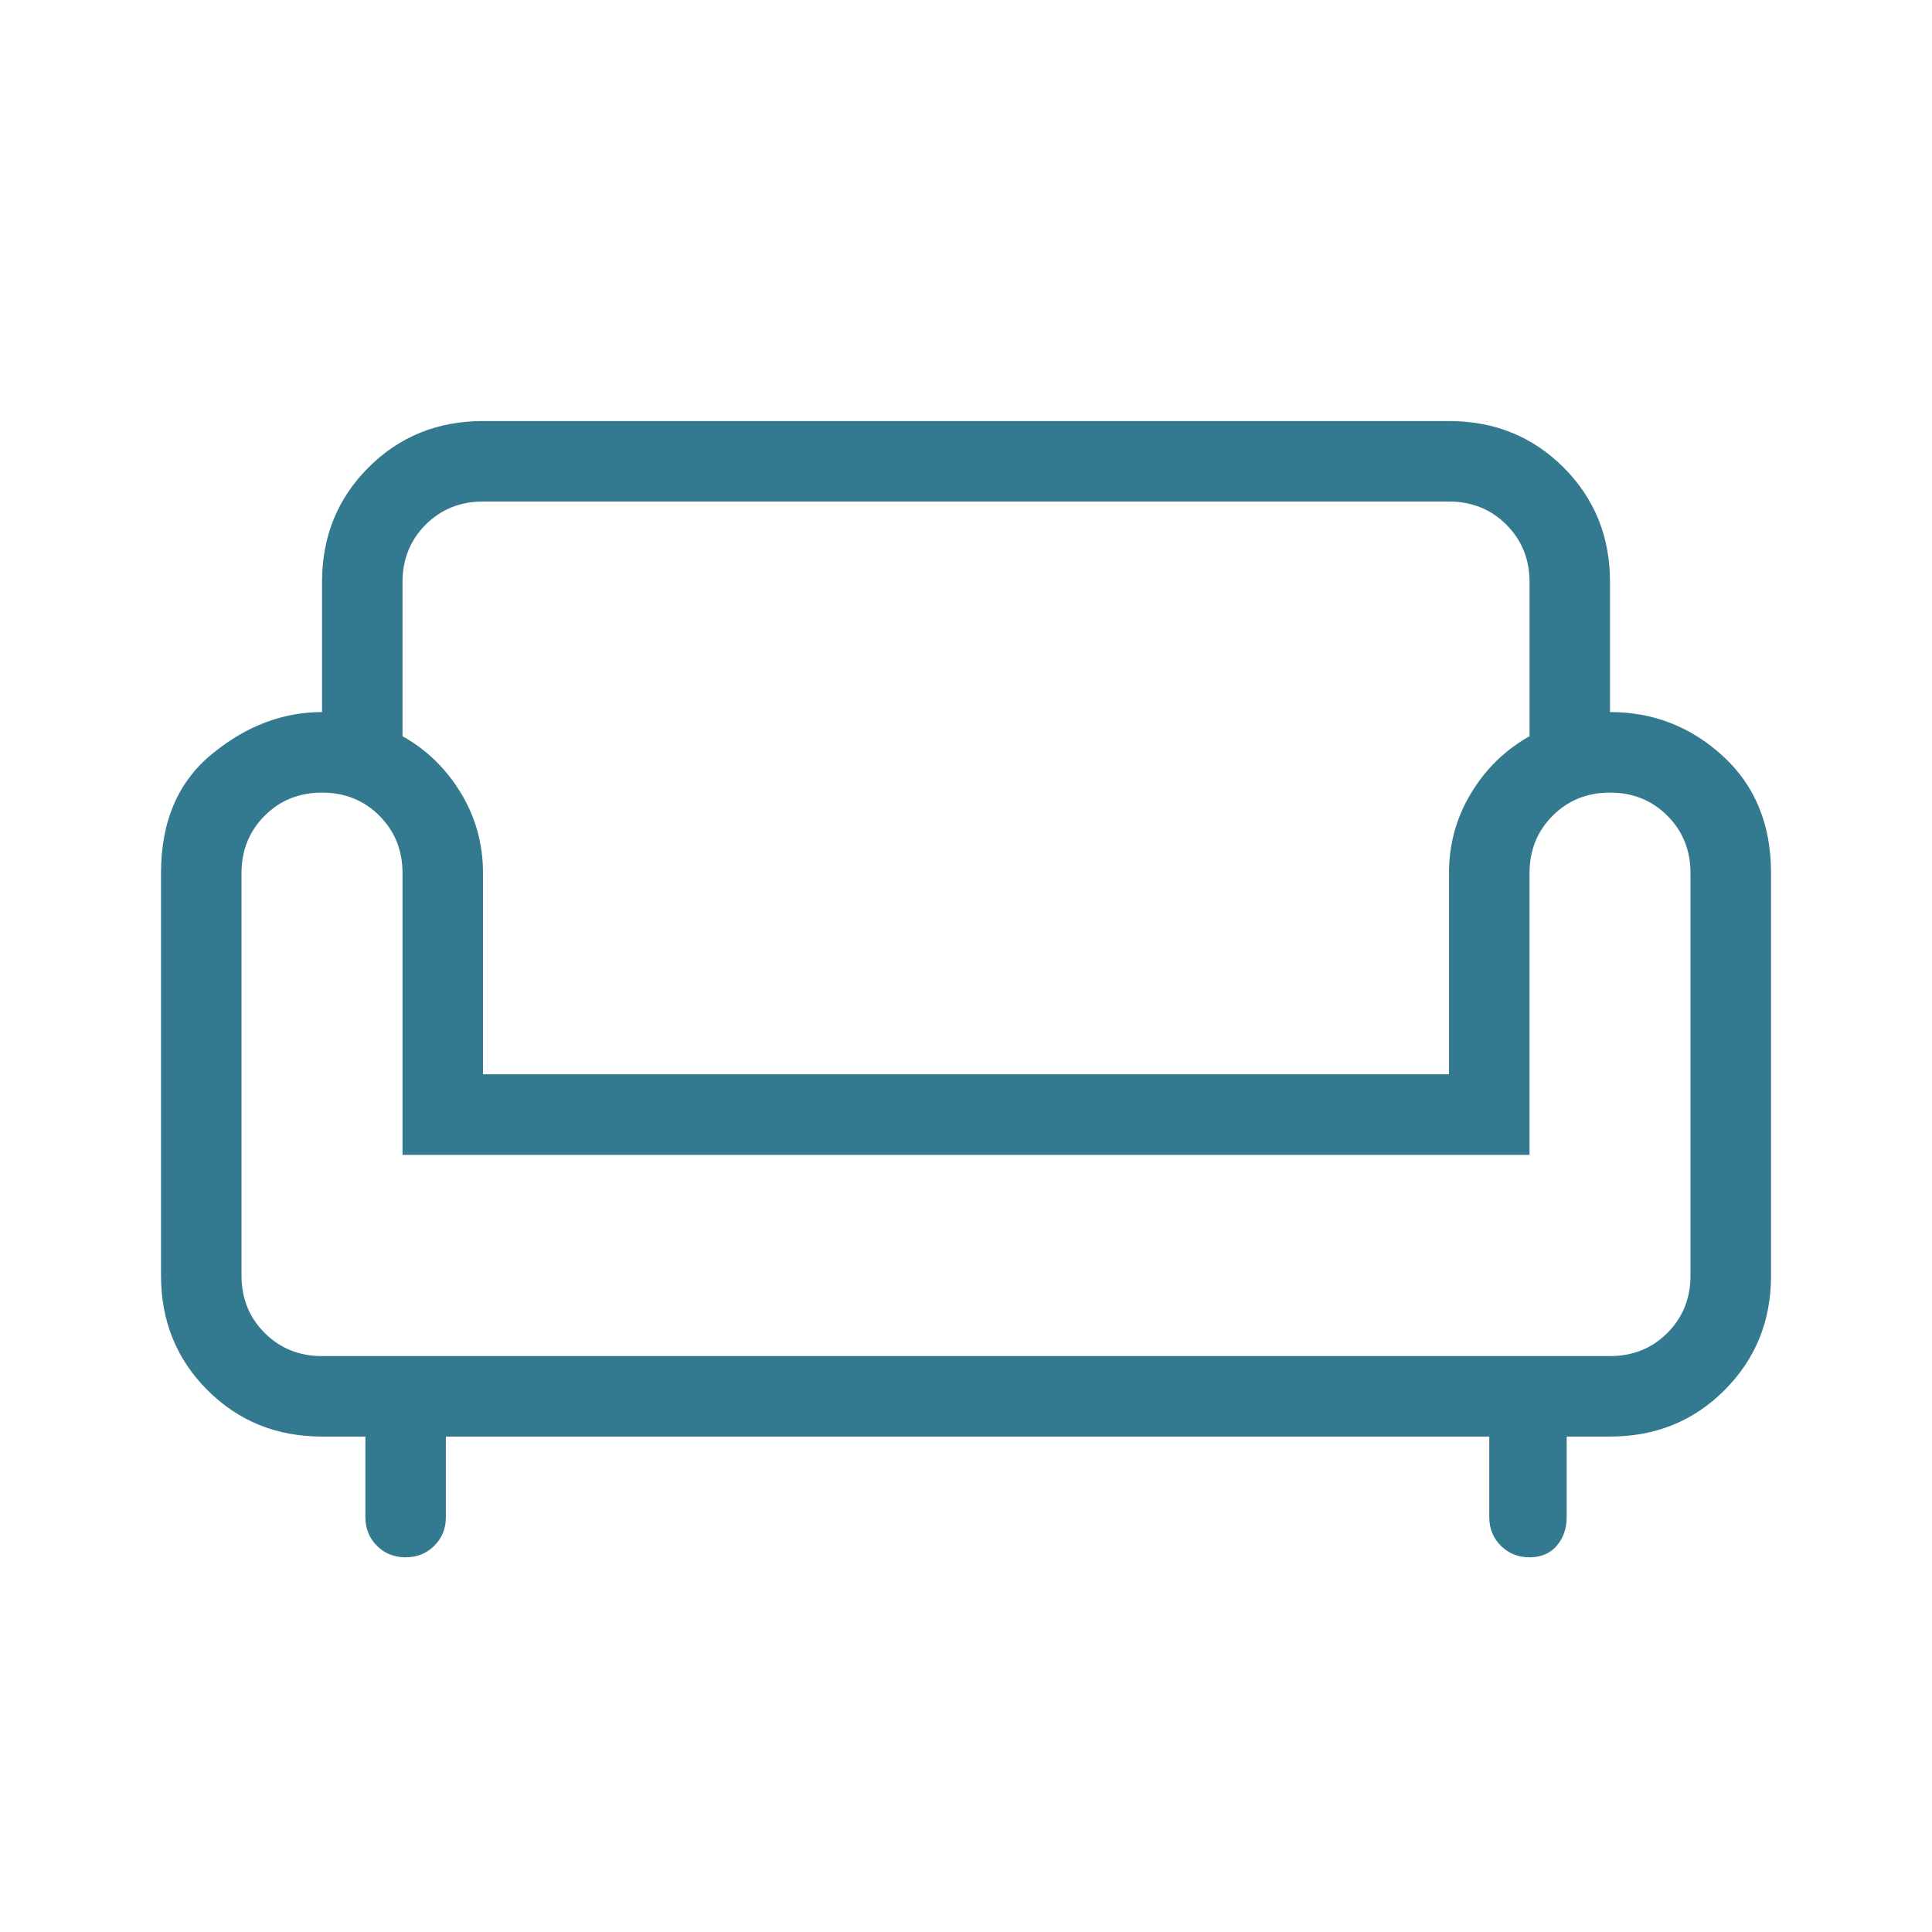<svg xmlns="http://www.w3.org/2000/svg" width="32" height="32" viewBox="0 0 32 32" fill="none"><mask id="mask0_1614_6551" style="mask-type:alpha" maskUnits="userSpaceOnUse" x="0" y="0" width="32" height="32"><rect width="32" height="32" fill="#D9D9D9"></rect></mask><g mask="url(#mask0_1614_6551)"><path d="M6.717 25.794C6.528 25.794 6.37 25.73 6.243 25.603C6.115 25.475 6.052 25.317 6.052 25.128V23.794H5.334C4.581 23.794 3.949 23.538 3.436 23.025C2.923 22.512 2.667 21.88 2.667 21.128V14.461C2.667 13.606 2.949 12.948 3.513 12.487C4.077 12.025 4.684 11.794 5.334 11.794V9.64C5.334 8.888 5.59 8.256 6.103 7.743C6.616 7.23 7.248 6.974 8 6.974H24C24.753 6.974 25.385 7.23 25.898 7.743C26.41 8.256 26.667 8.888 26.667 9.64V11.794C27.385 11.794 28.009 12.038 28.539 12.525C29.069 13.012 29.334 13.657 29.334 14.461V21.128C29.334 21.88 29.077 22.512 28.564 23.025C28.052 23.538 27.419 23.794 26.667 23.794H25.949V25.128C25.949 25.317 25.894 25.475 25.784 25.603C25.673 25.73 25.524 25.794 25.335 25.794C25.145 25.794 24.987 25.73 24.859 25.603C24.731 25.475 24.667 25.317 24.667 25.128V23.794H7.385V25.128C7.385 25.317 7.321 25.476 7.193 25.603C7.065 25.731 6.906 25.794 6.717 25.794ZM5.334 22.461H26.667C27.045 22.461 27.361 22.333 27.617 22.078C27.872 21.822 28 21.505 28 21.128V14.461C28 14.083 27.872 13.767 27.617 13.511C27.361 13.255 27.045 13.128 26.667 13.128C26.289 13.128 25.973 13.255 25.717 13.511C25.461 13.767 25.334 14.083 25.334 14.461V19.128H6.667V14.461C6.667 14.083 6.539 13.767 6.284 13.511C6.028 13.255 5.711 13.128 5.334 13.128C4.956 13.128 4.639 13.255 4.384 13.511C4.128 13.767 4 14.083 4 14.461V21.128C4 21.505 4.128 21.822 4.384 22.078C4.639 22.333 4.956 22.461 5.334 22.461ZM8 17.794H24V14.461C24 13.98 24.122 13.539 24.367 13.135C24.611 12.732 24.934 12.418 25.334 12.194V9.64C25.334 9.263 25.206 8.946 24.95 8.69C24.695 8.435 24.378 8.307 24 8.307H8C7.623 8.307 7.306 8.435 7.05 8.69C6.795 8.946 6.667 9.263 6.667 9.64V12.194C7.067 12.418 7.389 12.732 7.634 13.135C7.878 13.539 8 13.98 8 14.461V17.794Z" fill="#337990"></path></g></svg>